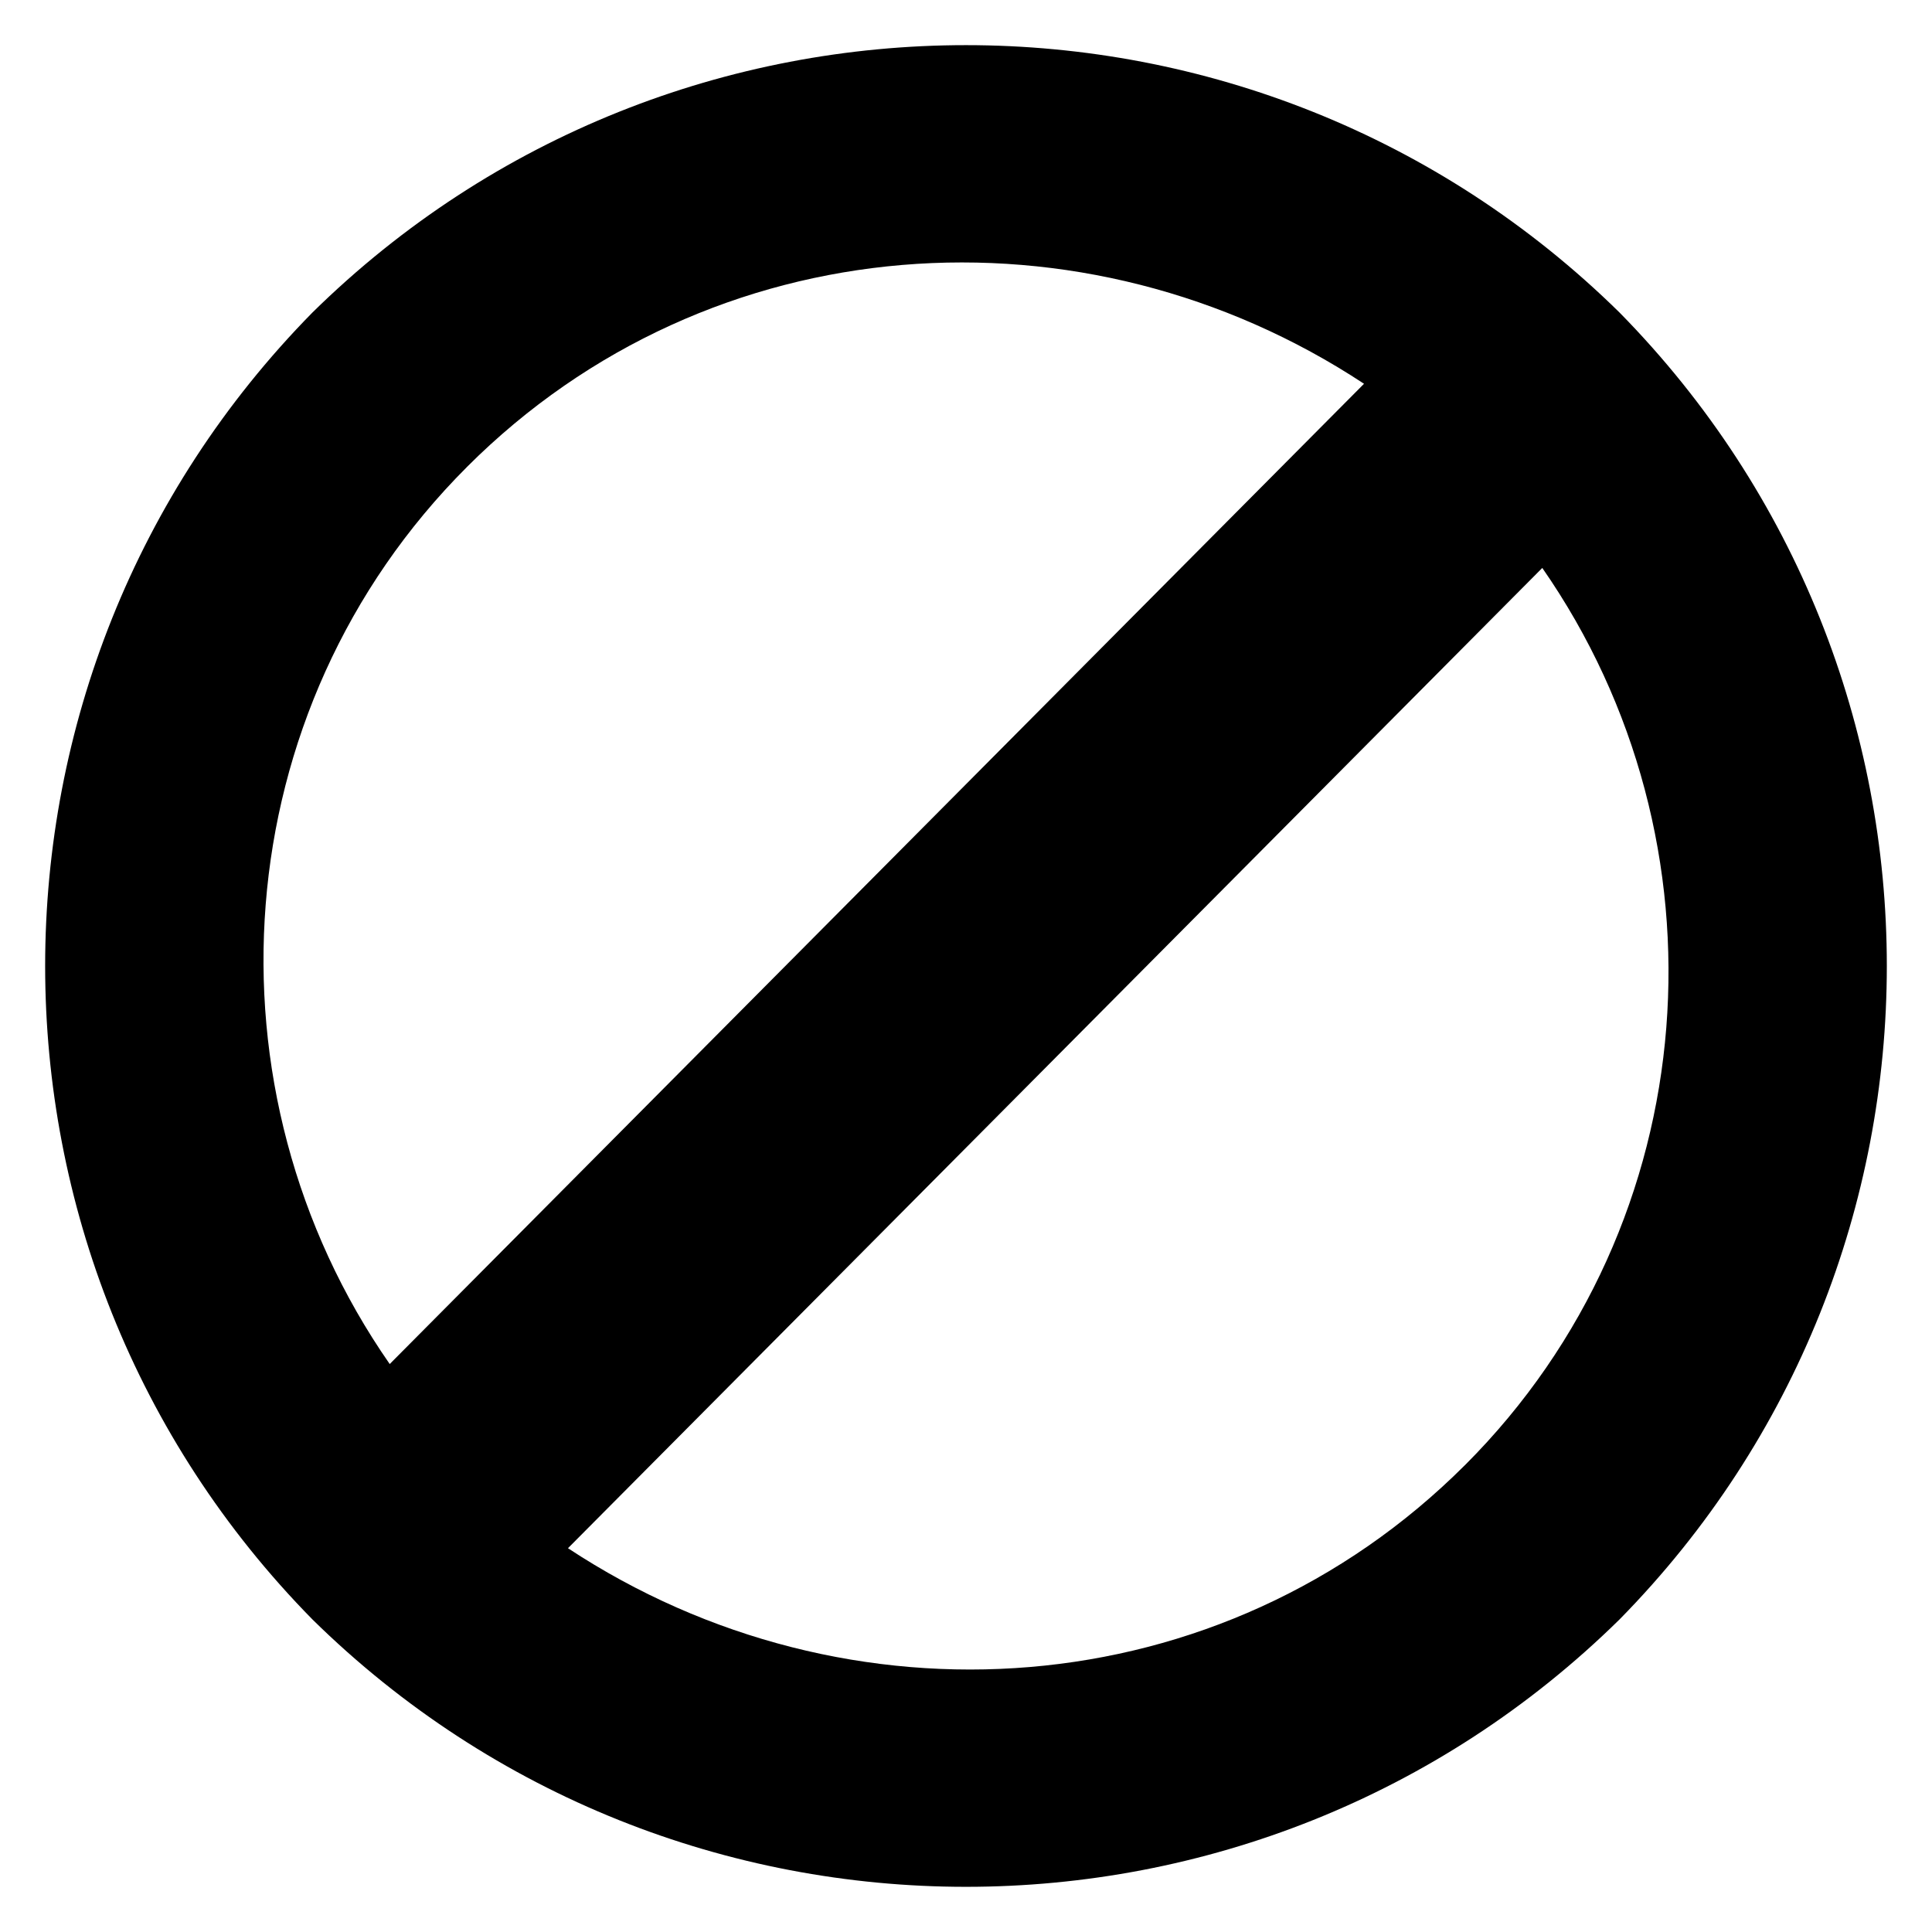 <?xml version="1.0" encoding="UTF-8"?>
<!-- Uploaded to: SVG Repo, www.svgrepo.com, Generator: SVG Repo Mixer Tools -->
<svg fill="#000000" width="800px" height="800px" version="1.1" viewBox="144 144 512 512" xmlns="http://www.w3.org/2000/svg">
 <path d="m573.18 226.81c-96.039-94.461-250.33-94.461-346.37 0-94.461 96.039-94.461 250.33 0 346.37 96.039 94.465 250.33 94.465 346.37 0 94.465-96.039 94.465-250.33 0-346.37zm-305.43 40.938c64.551-64.551 163.74-70.848 237.73-22.043l-258.2 259.78c-50.383-72.422-44.082-173.18 20.469-237.73zm264.5 264.5c-64.551 64.551-163.74 70.848-237.73 22.043l258.2-259.78c50.383 72.426 44.086 173.19-20.465 237.74z"/>
</svg>